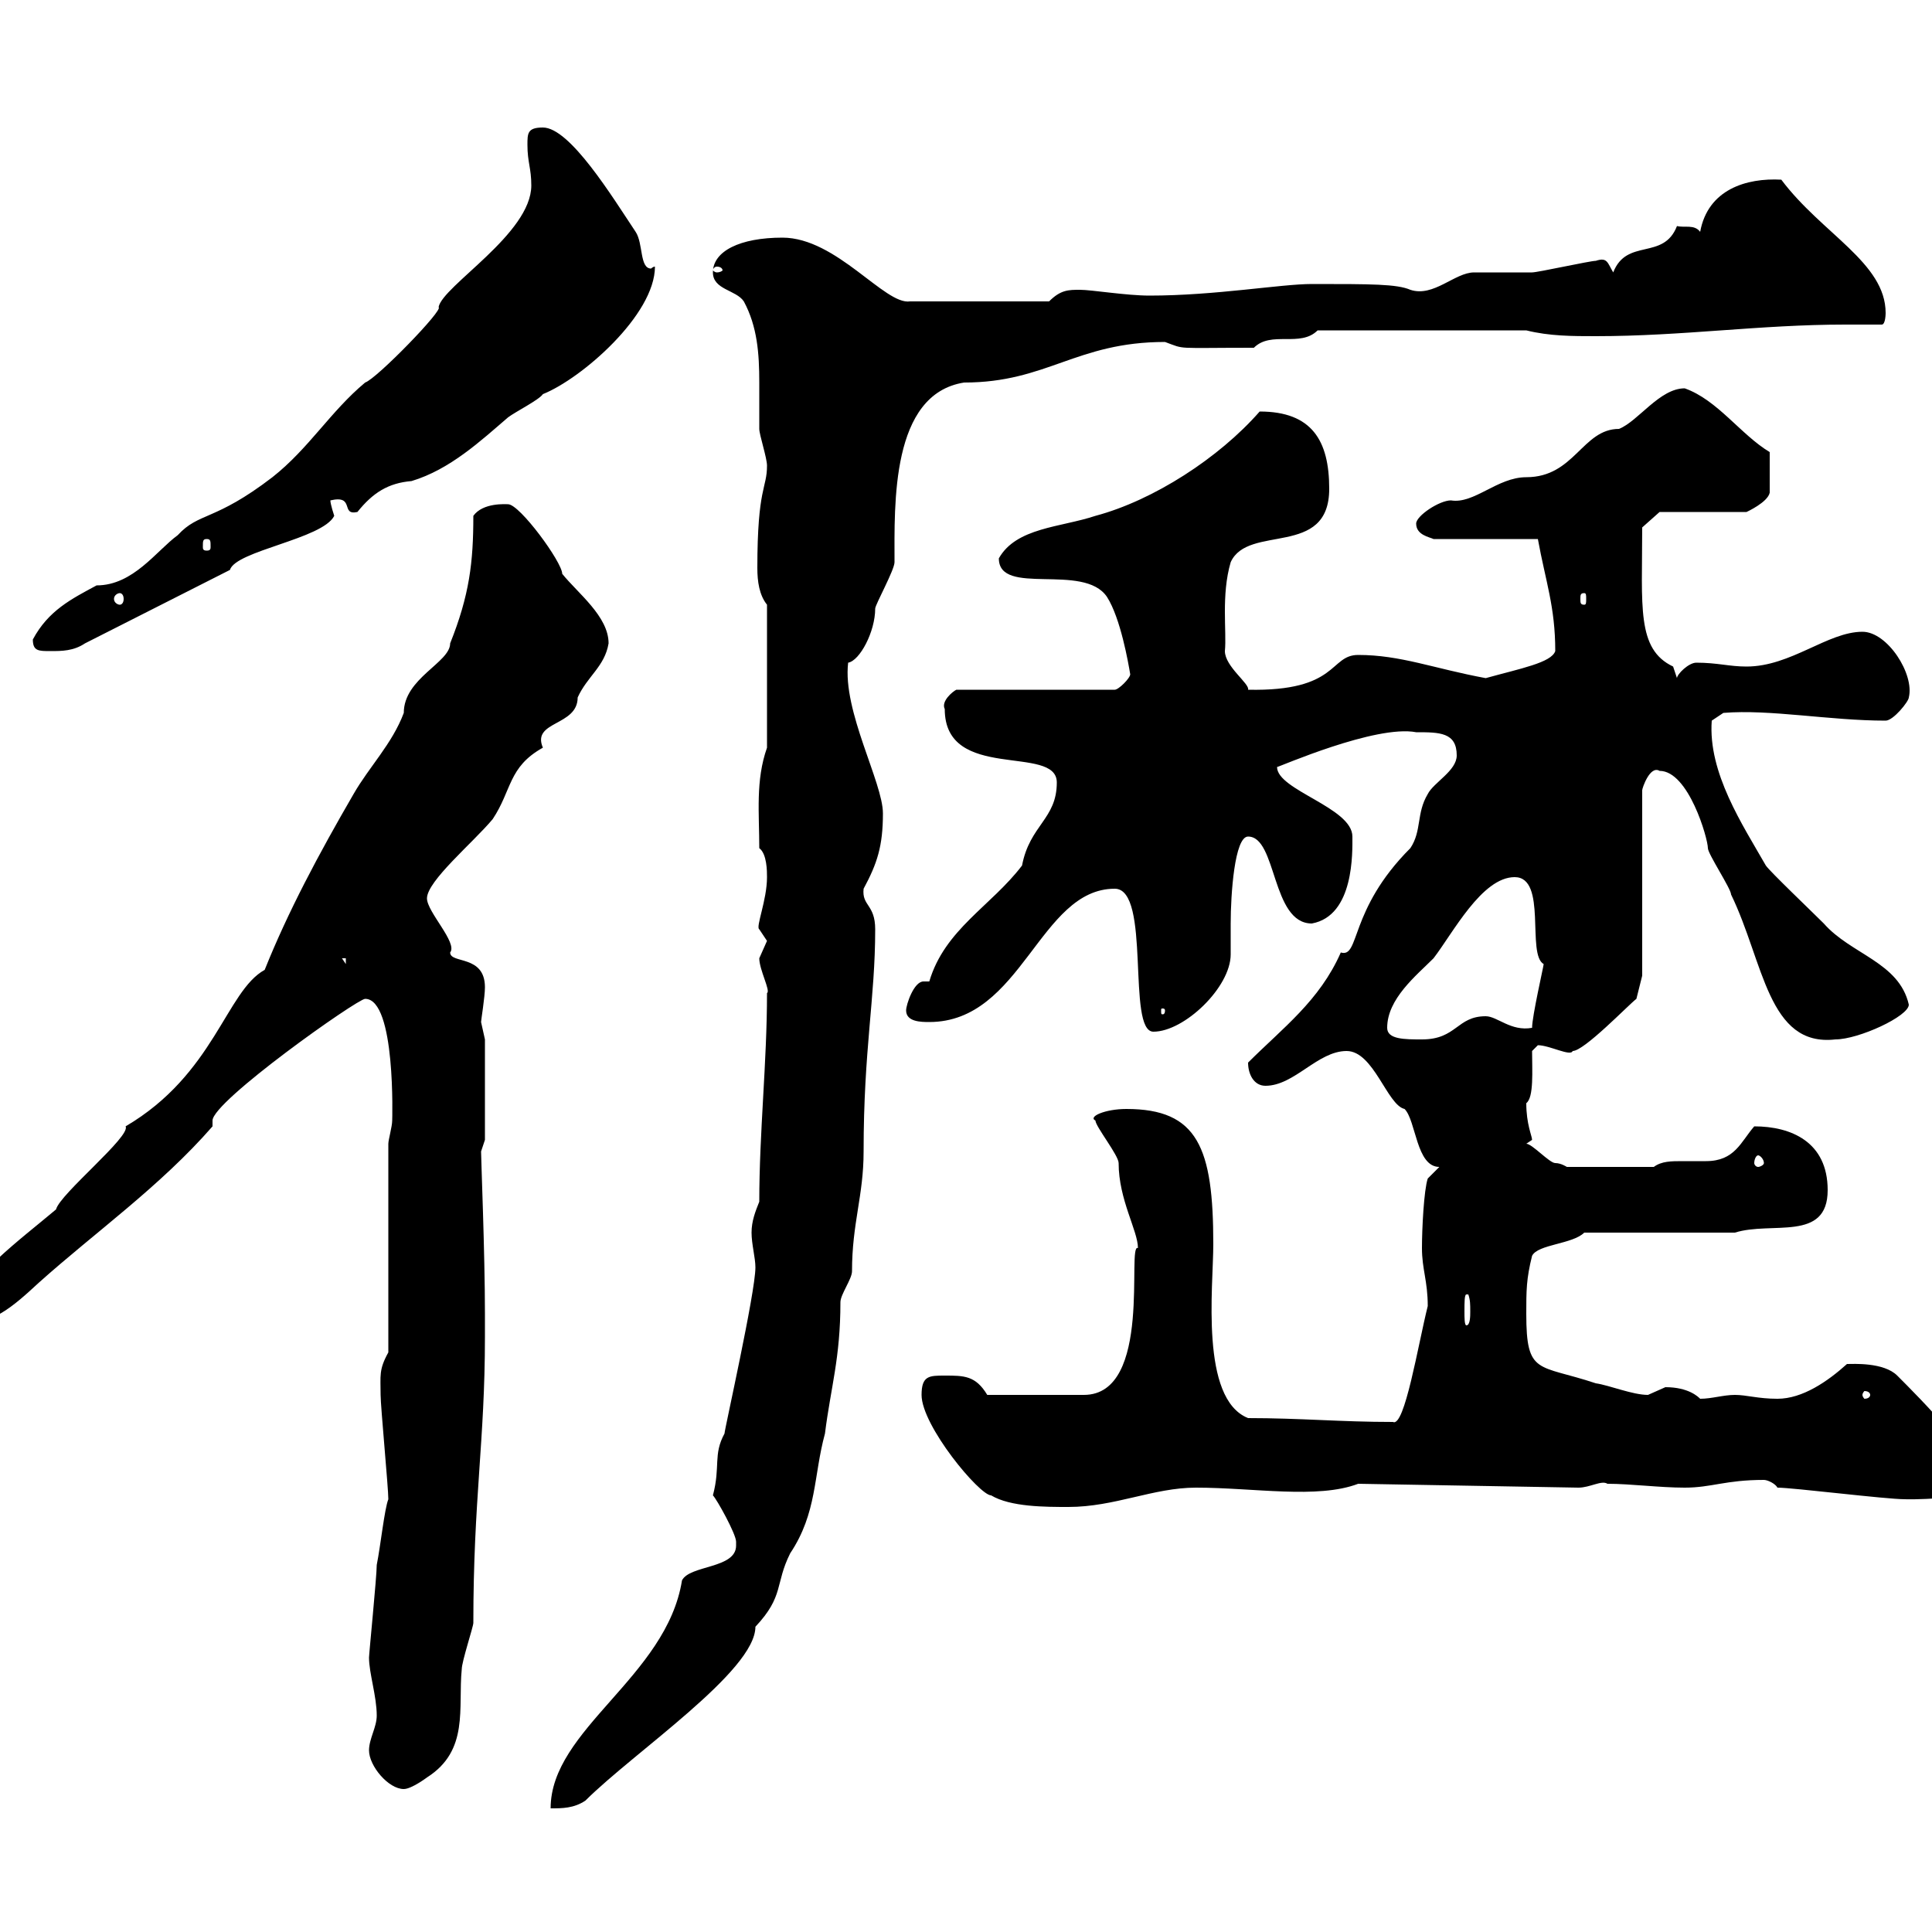<svg xmlns="http://www.w3.org/2000/svg" xmlns:xlink="http://www.w3.org/1999/xlink" width="300" height="300"><path d="M114.30 240C114.30 243.60 107.10 243 105.90 245.40C103.50 260.40 85.50 268.50 85.50 280.80C87.30 280.80 89.10 280.80 90.90 279.60C98.40 272.10 117.30 259.50 117.30 252.60C121.80 247.80 120.30 246 122.70 241.20C126.90 234.90 126.30 229.20 128.10 222.60C129 215.40 130.50 210.90 130.50 202.20C130.50 201 132.30 198.60 132.30 197.40C132.30 189.90 134.10 185.70 134.10 178.80C134.10 162.90 135.90 155.10 135.90 144.30C135.90 140.40 133.80 140.70 134.10 138C136.20 134.10 137.10 131.40 137.10 126.30C137.10 121.50 130.80 110.40 131.70 102.90C133.50 102.60 135.90 98.10 135.90 94.50C135.90 93.90 138.90 88.50 138.90 87.30C138.90 78.30 138.30 61.20 149.70 59.40C162.60 59.40 167.10 53.10 180.90 53.10C184.20 54.30 182.10 54 194.70 54C197.40 51.30 201.90 54 204.60 51.30L237 51.30C240.60 52.20 244.20 52.20 247.80 52.20C261.30 52.20 273.30 50.40 286.50 50.40C288.30 50.40 290.10 50.40 292.20 50.40C292.80 50.40 292.80 48.60 292.80 48.60C292.80 40.80 282.90 36.30 276.60 27.90C271.20 27.60 265.20 29.40 264 36C263.10 34.80 261.60 35.40 260.40 35.10C258.30 40.50 252.60 36.90 250.50 42.30C249.60 40.80 249.60 39.90 247.80 40.50C246.90 40.50 238.80 42.30 237.90 42.30C237 42.30 229.80 42.30 228.90 42.30C225.90 42.30 222.60 46.20 219 45C216.90 44.10 213 44.10 203.70 44.10C198.90 44.10 188.70 45.90 178.50 45.90C174.90 45.90 169.50 45 167.70 45C165.90 45 164.70 45 162.90 46.80L141.30 46.80C137.40 47.40 129.90 36.90 121.50 36.90C114.90 36.90 110.70 39 110.70 42.30C110.70 45 114.30 45 115.50 46.80C117.60 50.70 117.90 54.90 117.90 59.40C117.90 61.80 117.90 64.20 117.90 66.60C117.90 67.50 119.10 71.10 119.10 72.30C119.10 75.90 117.60 75.60 117.60 88.20C117.60 90.30 117.90 92.40 119.10 93.90L119.10 116.10C117.30 121.20 117.90 126.30 117.90 131.70C119.10 132.60 119.10 135.30 119.10 136.20C119.10 139.80 117.30 144 117.90 144.30C117.90 144.30 119.10 146.10 119.10 146.10C119.10 146.10 117.90 148.80 117.90 148.80C117.90 150.60 119.70 153.90 119.10 154.20C119.10 165 117.90 175.80 117.90 186.60C117.30 188.10 116.70 189.60 116.70 191.40C116.70 193.20 117.30 195.30 117.30 196.80C117.30 200.70 112.50 222 112.50 222.60C110.70 225.90 111.90 227.70 110.70 232.20C111.30 232.80 114.30 238.20 114.30 239.40C114.30 239.40 114.30 240 114.30 240ZM57.30 271.80C57.30 274.20 60.30 277.80 62.70 277.80C63.90 277.80 66.30 276 66.30 276C72.90 271.80 71.10 265.20 71.70 259.20C71.70 258 73.50 252.60 73.50 252C73.50 232.80 75.30 223.80 75.30 207.60L75.30 204C75.30 194.70 74.70 180 74.70 178.80C74.70 178.80 75.30 177 75.30 177L75.30 161.40C75.30 161.40 74.70 158.70 74.70 158.70C74.70 158.40 75.30 154.80 75.30 153.30C75.30 148.20 69.90 149.70 69.90 147.90C71.10 146.40 66.30 141.60 66.30 139.50C66.30 136.80 73.50 130.80 76.50 127.20C79.50 122.70 78.90 119.10 84.30 116.10C82.50 111.90 89.70 112.80 89.70 108.30C91.20 105 93.90 103.50 94.50 99.90C94.50 95.70 89.70 92.10 87.30 89.10C87.30 89.10 87.30 89.10 87.30 89.10C87.30 87.30 80.70 78.30 78.90 78.30C78.60 78.30 75 78 73.50 80.10C73.50 87.30 72.90 92.40 69.90 99.90C69.90 102.90 62.70 105.30 62.70 110.70C60.90 115.50 57.30 119.10 54.90 123.30C49.50 132.60 44.70 141.60 41.10 150.60C35.10 153.90 33.30 166.80 19.50 174.90C20.40 176.40 9.30 185.40 8.70 187.80C3 192.60-4.50 198-7.50 204.60C-7.50 204.60-6.60 205.80-6.60 205.80C-1.20 205.80 2.10 202.80 6 199.20C14.70 191.40 24.90 184.20 33 174.90C33 174.60 33 174.60 33 174C33 171 55.50 155.10 56.70 155.10C61.50 155.10 60.90 174 60.90 174C60.90 174.90 60.30 177 60.30 177.60L60.30 210C58.80 212.70 59.10 213.60 59.10 216.60C59.10 218.40 60.30 231 60.30 232.80C59.70 234.30 59.10 240 58.50 243C58.50 244.80 57.30 256.80 57.30 257.40C57.30 259.80 58.50 263.40 58.50 266.40C58.50 268.20 57.30 270 57.30 271.80ZM143.10 216.60C143.10 221.40 152.10 232.20 153.90 232.20C156.90 234 162.30 234 165.90 234C173.10 234 179.10 231 185.70 231C194.70 231 204.60 232.80 210.90 230.40L245.10 231C246.90 231 248.70 229.80 249.60 230.40C253.20 230.40 257.70 231 261.60 231C265.80 231 267.90 229.80 273.90 229.80C274.50 229.80 275.70 230.40 276 231C278.40 231 292.80 232.80 295.80 232.80C295.50 232.80 306.60 233.10 307.20 230.40C308.40 227.40 297.90 216.90 294.60 213.60C292.50 211.50 287.70 211.80 286.80 211.80C283.80 214.50 279.90 217.20 276 217.20C273 217.20 271.20 216.60 269.40 216.60C267.60 216.60 265.80 217.20 264 217.20C263.70 216.90 262.20 215.40 258.60 215.40C258.60 215.40 255.90 216.60 255.90 216.60C253.50 216.60 249.90 215.10 247.80 214.80C238.80 211.80 237 213.60 237 204C237 200.40 237 198.60 237.90 195C238.80 193.20 244.20 193.20 246 191.40L269.40 191.40C275.10 189.60 283.80 192.90 283.80 184.80C283.80 177.30 278.10 174.90 272.40 174.90C270.30 177.30 269.40 180.30 264.90 180.30C263.70 180.30 262.20 180.30 261.30 180.30C259.50 180.30 258 180.30 256.80 181.20L243.30 181.20C243.30 181.20 242.40 180.60 241.50 180.60C240.60 180.60 237.90 177.60 237 177.60C237 177.60 237.90 177 237.90 177C237.90 176.40 237 174.60 237 171.30C238.20 170.40 237.90 166.20 237.90 163.20L238.80 162.30C240.60 162.30 243.90 164.10 244.20 163.20C246 163.20 252.90 156 254.10 155.10L255 151.50L255 122.70C255 122.40 256.20 118.80 257.70 119.70C262.20 119.70 265.20 130.20 265.20 131.70C265.20 132.60 268.80 138 268.80 138.90C273.90 149.40 274.50 162.60 285 161.40C288.60 161.40 296.40 157.80 296.40 156C294.90 149.40 287.40 148.20 283.20 143.40C281.40 141.60 274.80 135.30 274.20 134.40C270.60 128.10 265.20 120 265.80 111.90L267.60 110.70C274.80 110.10 284.10 111.90 292.80 111.90C294 111.90 296.40 108.90 296.40 108.30C297.30 104.70 293.10 98.10 289.20 98.10C283.80 98.10 278.10 103.50 271.20 103.50C268.50 103.50 266.70 102.90 263.40 102.90C262.20 102.90 260.40 104.70 260.40 105.30C260.40 105.30 259.80 103.50 259.80 103.50C254.10 100.80 255 94.20 255 81.90L257.70 79.50L271.20 79.50C271.20 79.50 274.50 78 274.80 76.50L274.80 70.20C270.30 67.50 266.70 62.10 261.60 60.30C257.70 60.30 254.40 65.40 251.40 66.60C245.70 66.60 244.50 74.10 237 74.10C232.50 74.10 228.90 78.30 225.30 77.70C223.50 77.70 219.90 80.10 219.90 81.30C219.90 83.10 222 83.40 222.60 83.70L238.80 83.70C240 90.30 241.50 94.20 241.50 101.10C240.90 102.90 236.10 103.80 230.70 105.30C222.60 103.80 217.50 101.70 210.90 101.70C206.40 101.70 207.90 107.40 193.80 107.10C194.10 106.20 190.20 103.50 190.20 101.10C190.50 98.10 189.60 92.40 191.10 87.30C193.80 81.30 206.40 86.70 206.40 75.90C206.40 68.40 203.70 63.90 195.60 63.90C189.30 71.10 179.10 77.70 170.10 80.10C164.70 81.90 157.80 81.90 155.10 86.70C155.10 92.70 168.30 87.30 171.90 92.70C174 96 175.20 102.90 175.50 104.70C175.50 105.30 173.70 107.10 173.10 107.10L148.50 107.10C147.90 107.40 146.10 108.90 146.70 110.10C146.70 121.50 164.10 115.50 164.10 121.50C164.10 127.20 159.90 128.10 158.70 134.40C153.90 140.70 146.70 144.30 144.30 152.40C143.70 152.40 143.70 152.40 143.40 152.40C141.90 152.40 140.70 156 140.70 156.90C140.70 158.70 143.10 158.70 144.30 158.70C158.70 158.70 161.40 138 173.10 138C178.80 138 174.90 160.20 179.10 160.20C183.90 160.20 191.10 153.30 191.10 148.20C191.10 146.70 191.10 145.20 191.10 143.40C191.10 138.90 191.70 129.90 193.80 129.90C198.30 129.90 197.40 143.40 203.70 143.40C210.30 142.20 210 132.30 210 129.90C210 125.40 198.30 122.70 198.30 119.10C198.60 119.10 213.60 112.50 219.90 113.70C223.50 113.70 226.20 113.70 226.20 117.30C226.20 119.70 222.60 121.50 221.70 123.30C219.90 126.30 220.80 129 219 131.70C209.40 141.30 211.20 148.80 208.20 147.90C204.90 155.40 199.20 159.60 193.80 165C193.80 166.80 194.70 168.60 196.50 168.60C201 168.60 204.60 163.20 209.10 163.20C213.30 163.20 215.40 171.60 218.10 172.20C219.90 174 219.90 181.20 223.50 181.20L221.70 183C221.10 184.80 220.80 190.80 220.80 193.80C220.80 197.10 221.70 198.90 221.70 202.80C220.20 208.80 218.10 221.70 216.30 220.80C208.20 220.80 201.90 220.20 193.80 220.20C186.30 217.20 188.40 199.80 188.40 193.20C188.40 178.20 186 172.20 174.90 172.20C171.60 172.20 168.90 173.40 170.10 174C170.10 174.90 173.70 179.40 173.70 180.60C173.70 186.30 176.70 191.10 176.70 193.80C174.90 192.90 179.10 216.60 168.30 216.60L153.30 216.60C151.50 213.60 149.70 213.60 146.70 213.60C144.30 213.60 143.10 213.60 143.10 216.60ZM290.40 216.60C290.40 216.90 290.10 217.20 289.50 217.20C289.50 217.20 289.20 216.90 289.20 216.60C289.20 216.30 289.50 216 289.50 216C290.10 216 290.40 216.30 290.40 216.60ZM228 201C228.30 201.90 228.30 202.50 228.30 203.70C228.30 204.30 228.30 205.80 227.70 205.80C227.40 205.80 227.40 204.60 227.40 203.70C227.40 202.20 227.40 201 227.70 201C228 201 228 201 228 201ZM273 179.40C273.30 179.40 273.90 180 273.90 180.60C273.90 180.90 273.30 181.20 273 181.20C272.70 181.20 272.40 180.90 272.40 180.60C272.40 180 272.70 179.40 273 179.40ZM215.40 159.60C215.40 155.10 219.90 151.50 222.60 148.80C225.60 144.90 230.10 136.20 235.20 136.20C240.30 136.20 237 148.20 239.70 149.70C239.70 150 237.90 157.80 237.90 159.60C234.60 160.20 232.50 157.80 230.70 157.80C226.20 157.80 226.20 161.40 220.80 161.40C218.10 161.40 215.40 161.40 215.40 159.60ZM180.90 156.90C180.90 157.50 180.60 157.50 180.60 157.50C180.30 157.50 180.30 157.50 180.30 156.90C180.30 156.60 180.30 156.60 180.60 156.60C180.60 156.60 180.90 156.60 180.90 156.90ZM53.10 148.80L53.70 148.80L53.70 149.70ZM5.10 99.30C5.10 101.10 6 101.10 7.80 101.10C9.60 101.10 11.40 101.10 13.20 99.90L35.70 88.50C36.60 85.50 50.10 83.70 51.90 80.10C51.90 80.10 51.30 78.30 51.30 77.70C55.20 76.80 52.80 80.10 55.50 79.50C57.90 76.50 60.30 75 63.90 74.70C69.90 72.90 74.70 68.40 78.90 64.80C80.10 63.90 83.70 62.10 84.30 61.20C90.30 58.80 101.70 48.90 101.70 41.40C101.40 41.40 101.10 41.70 101.10 41.70C99.30 41.70 99.90 37.80 98.70 36C95.10 30.60 88.50 19.80 84.30 19.80C81.90 19.80 81.90 20.70 81.90 22.50C81.90 25.20 82.50 26.10 82.50 28.80C82.50 36.30 68.70 44.40 68.10 47.70C69 48 58.50 58.80 56.70 59.40C51.30 63.90 48 69.60 42.30 74.10C33.30 81 30.90 79.50 27.60 83.10C24.30 85.50 20.70 90.90 15 90.90C11.10 93 7.50 94.80 5.10 99.30ZM246 92.10C246.30 92.10 246.30 92.40 246.30 93C246.30 93.60 246.30 93.90 246 93.90C245.40 93.90 245.40 93.60 245.40 93C245.40 92.40 245.40 92.10 246 92.10ZM18.60 92.10C18.90 92.10 19.20 92.40 19.20 93C19.20 93.60 18.90 93.90 18.60 93.90C18.30 93.90 17.70 93.60 17.70 93C17.70 92.40 18.30 92.10 18.60 92.10ZM32.10 83.70C32.70 83.70 32.70 84 32.70 84.90C32.70 85.20 32.70 85.50 32.10 85.50C31.50 85.50 31.50 85.20 31.50 84.90C31.50 84 31.50 83.70 32.10 83.70ZM111.30 41.40C111.90 41.40 112.20 41.70 112.20 42C112.20 42 111.90 42.30 111.30 42.30C111 42.30 110.70 42 110.70 42C110.70 41.70 111 41.40 111.30 41.40Z"/></svg>